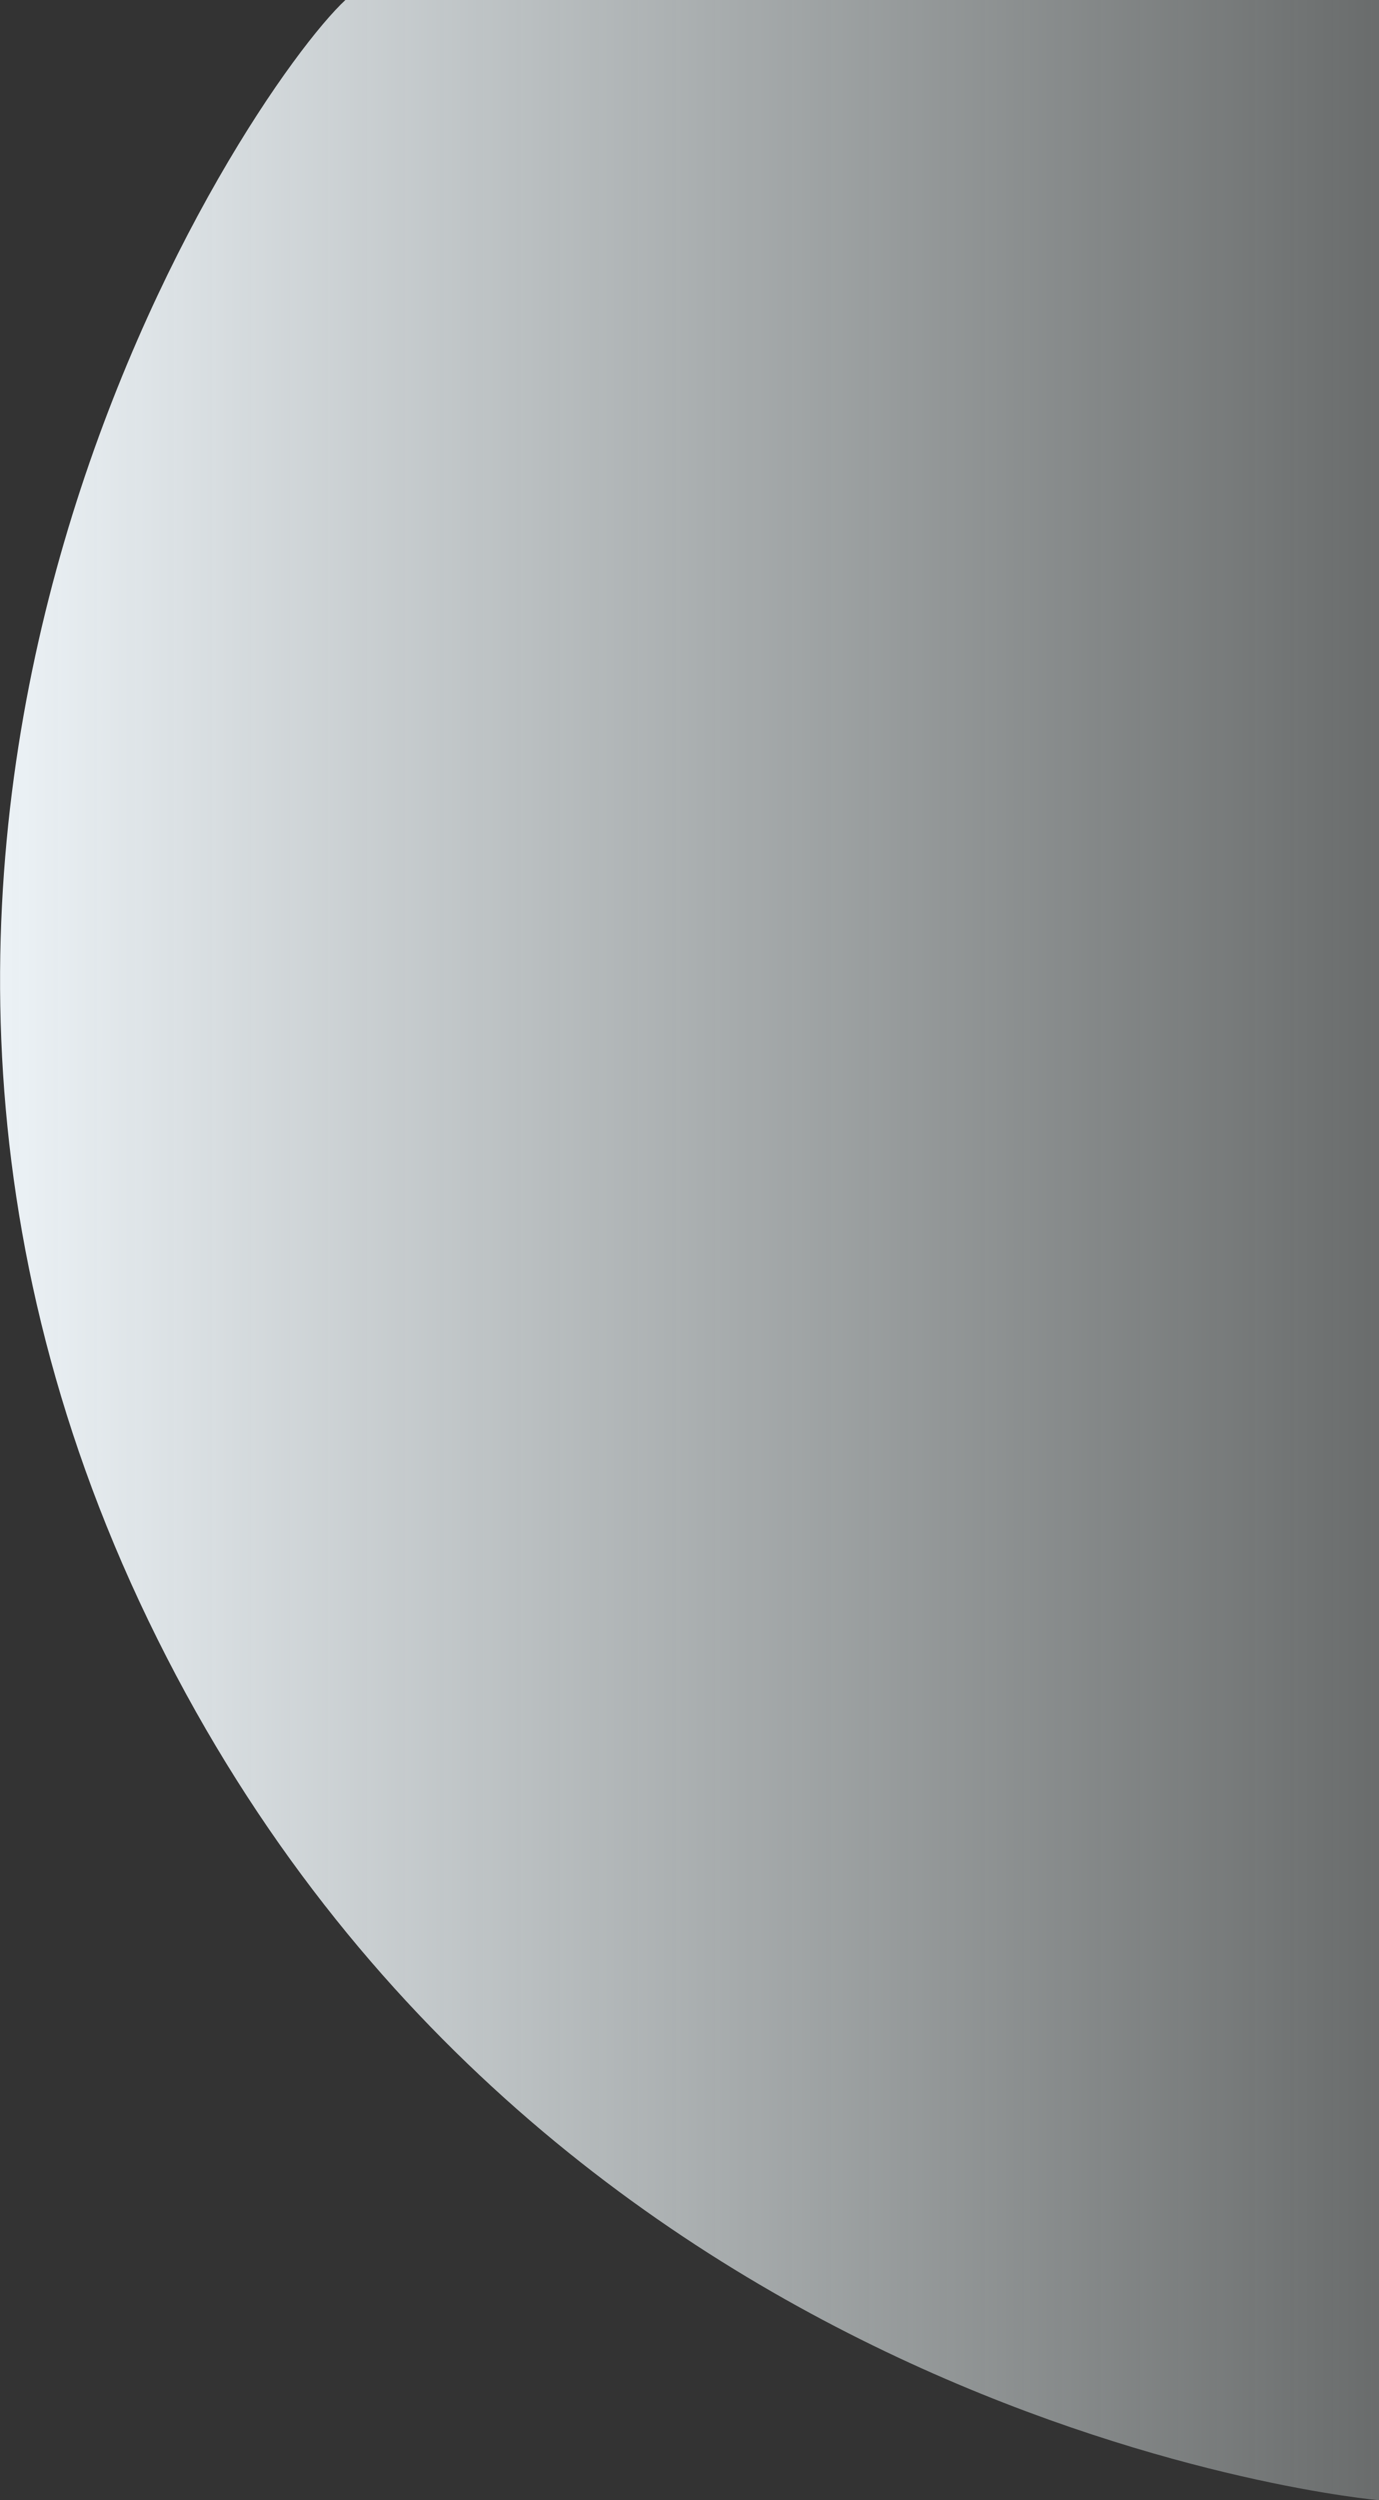 <?xml version="1.0" encoding="utf-8"?>
<!-- Generator: Adobe Illustrator 25.2.3, SVG Export Plug-In . SVG Version: 6.00 Build 0)  -->
<svg version="1.1" id="Layer_1" xmlns="http://www.w3.org/2000/svg" xmlns:xlink="http://www.w3.org/1999/xlink" x="0px" y="0px"
	 width="485.5px" height="880px" viewBox="0 0 485.5 880" style="enable-background:new 0 0 485.5 880;" xml:space="preserve">
<rect x="0" y="0" width="485.5" height="880" fill="#333333" stroke="none"/>
<style type="text/css">
	.st0{fill:url(#SVGID_1_);}
</style>
<linearGradient id="SVGID_1_" gradientUnits="userSpaceOnUse" x1="0" y1="440" x2="485.511" y2="440">
	<stop  offset="0" style="stop-color:#ECF2F6"/>
	<stop  offset="1" style="stop-color:#E9F2F2;stop-opacity:0.3"/>
</linearGradient>
<path class="st0" d="M485.5,880c0,0-296.5-25.8-433.3-309.7S86.9,32.3,121.6,0h363.9V880z"/>
</svg>
